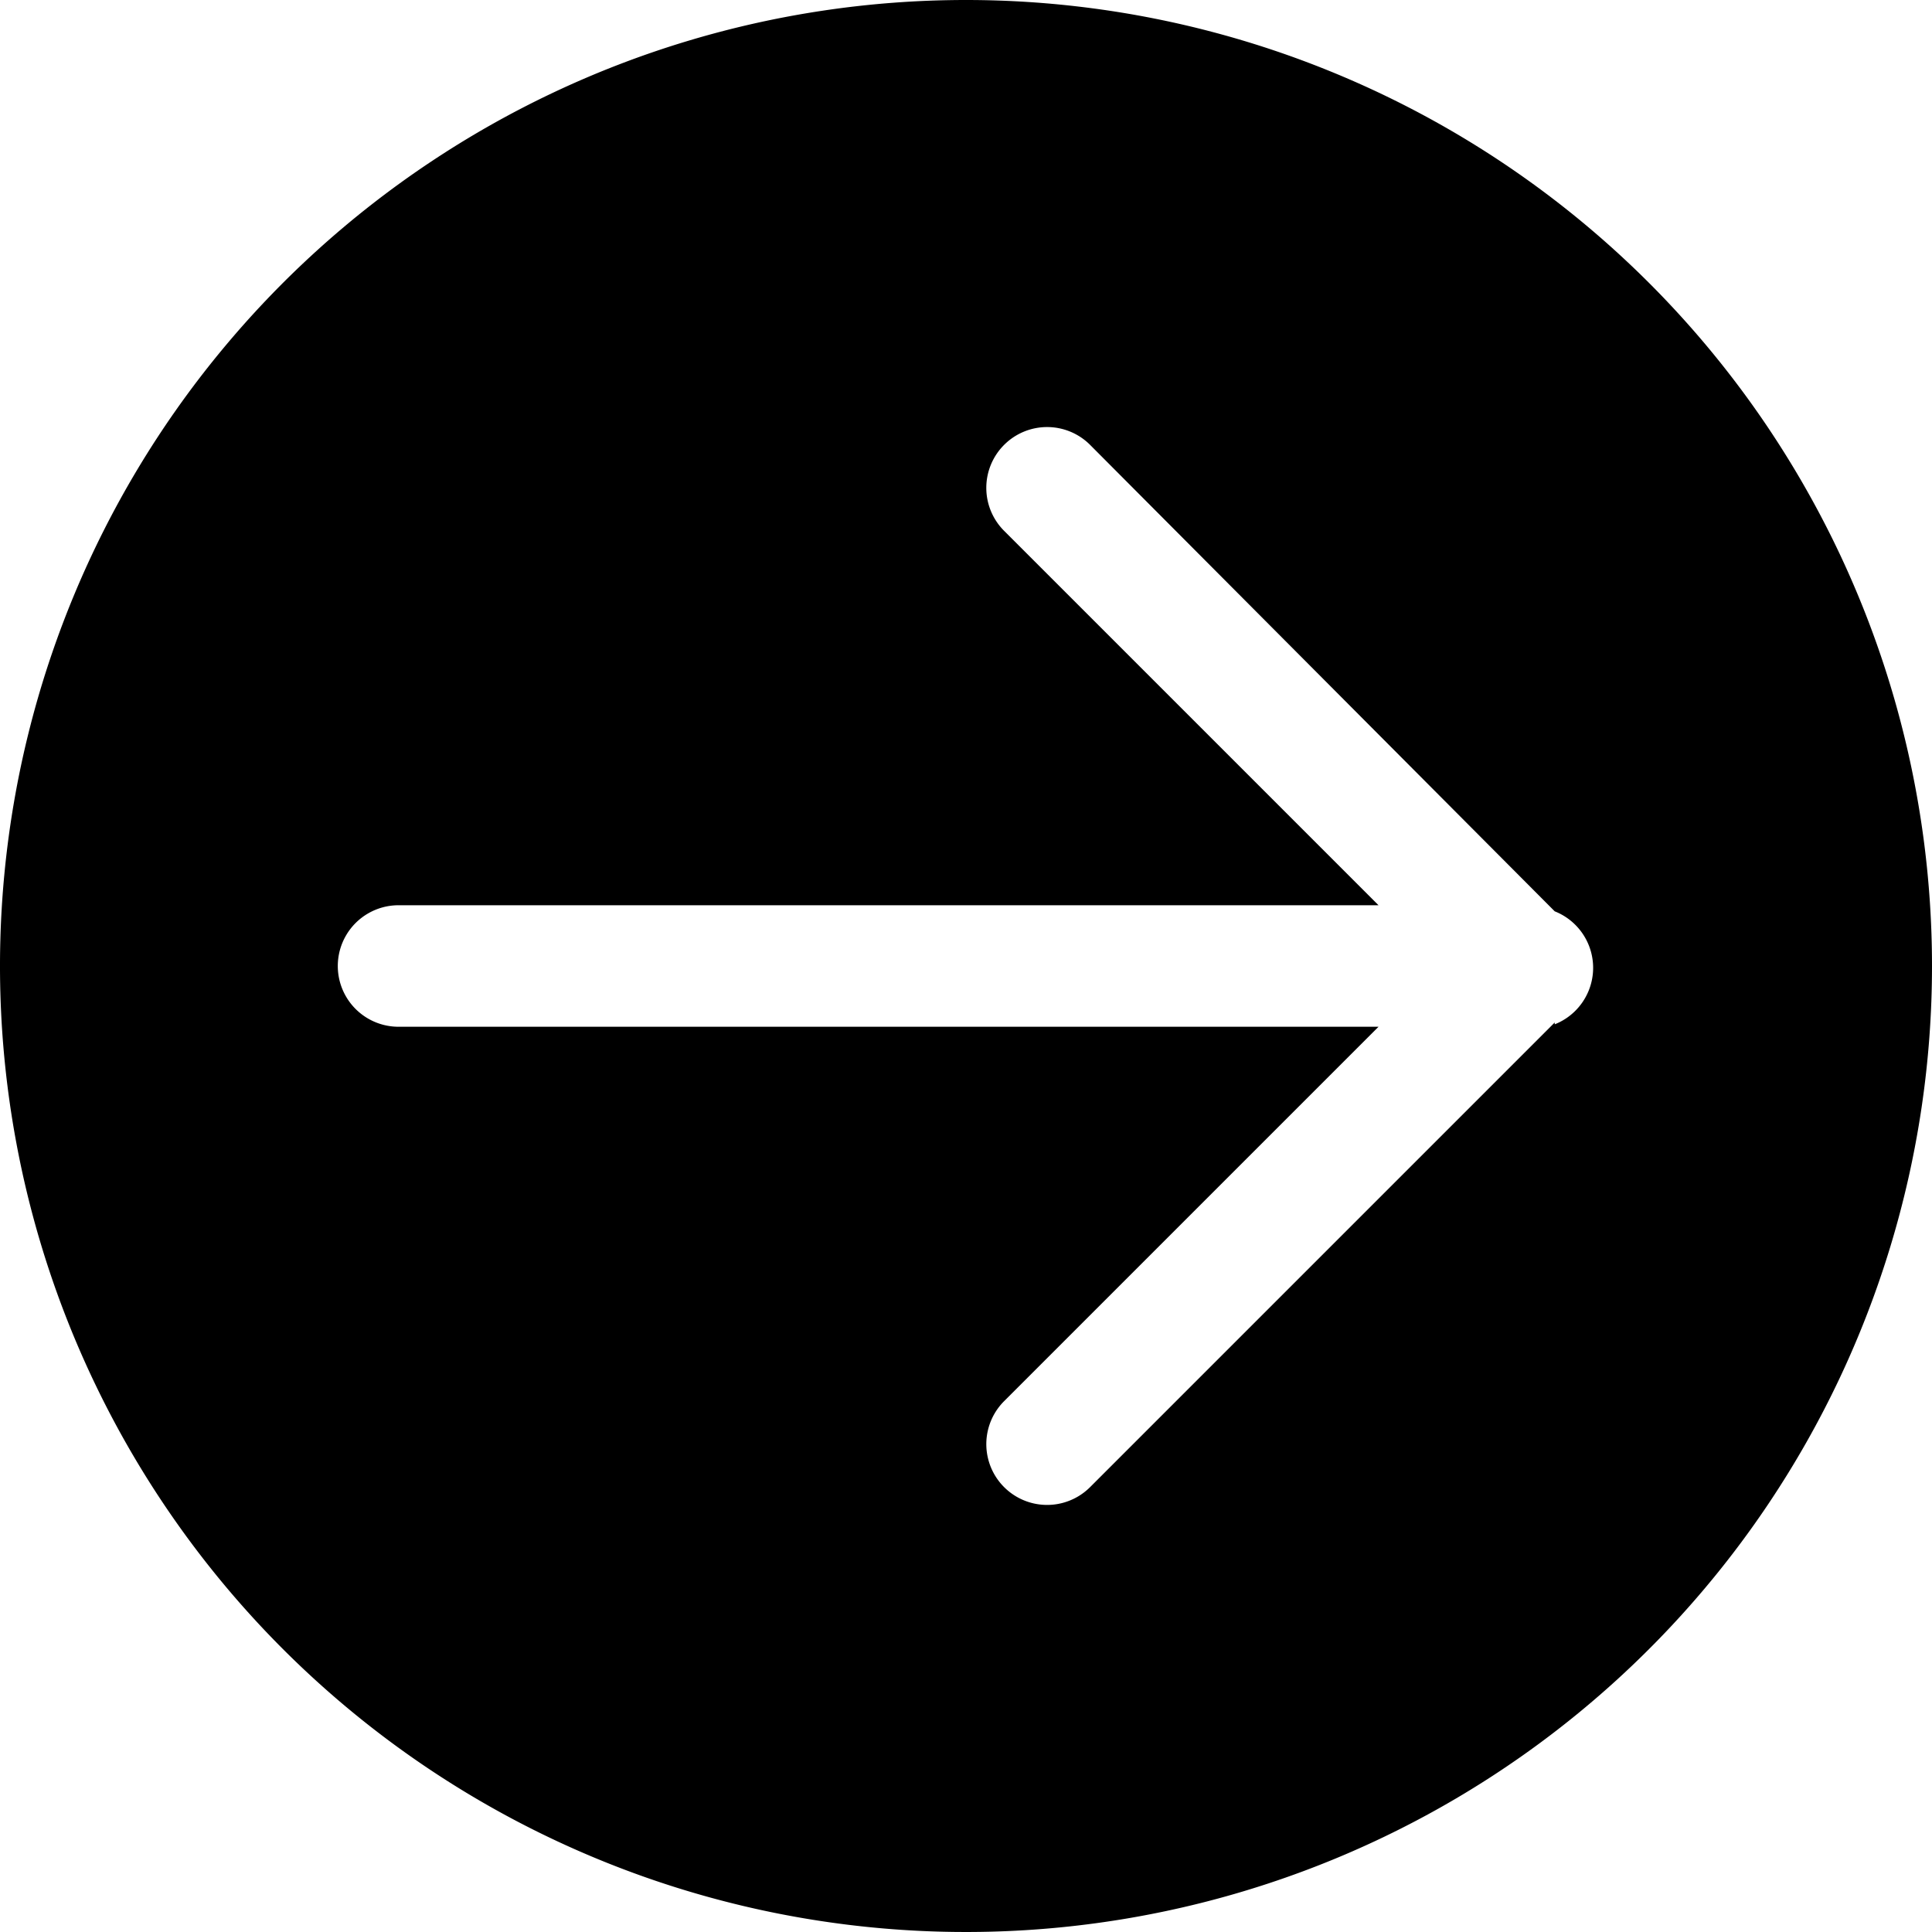 <svg xmlns="http://www.w3.org/2000/svg" viewBox="0 0 31.8 31.8"><g id="beebe04a-4a9e-4895-a9a5-af9e02a48d14" data-name="Layer 2"><g id="f87d1e52-82d7-43e1-a5d6-03beba0e808e" data-name="image"><path d="M15.9,0A15.9,15.9,0,1,0,31.8,15.9,15.9,15.9,0,0,0,15.9,0Zm9.69,16.83-7.65,7.65a1,1,0,1,1-1.41-1.42l6.16-6.16H6.56a1,1,0,0,1,0-2H22.69L16.53,8.74a1,1,0,0,1,0-1.42,1,1,0,0,1,1.41,0L25.59,15a1,1,0,0,1,0,1.86Z"/></g></g></svg>